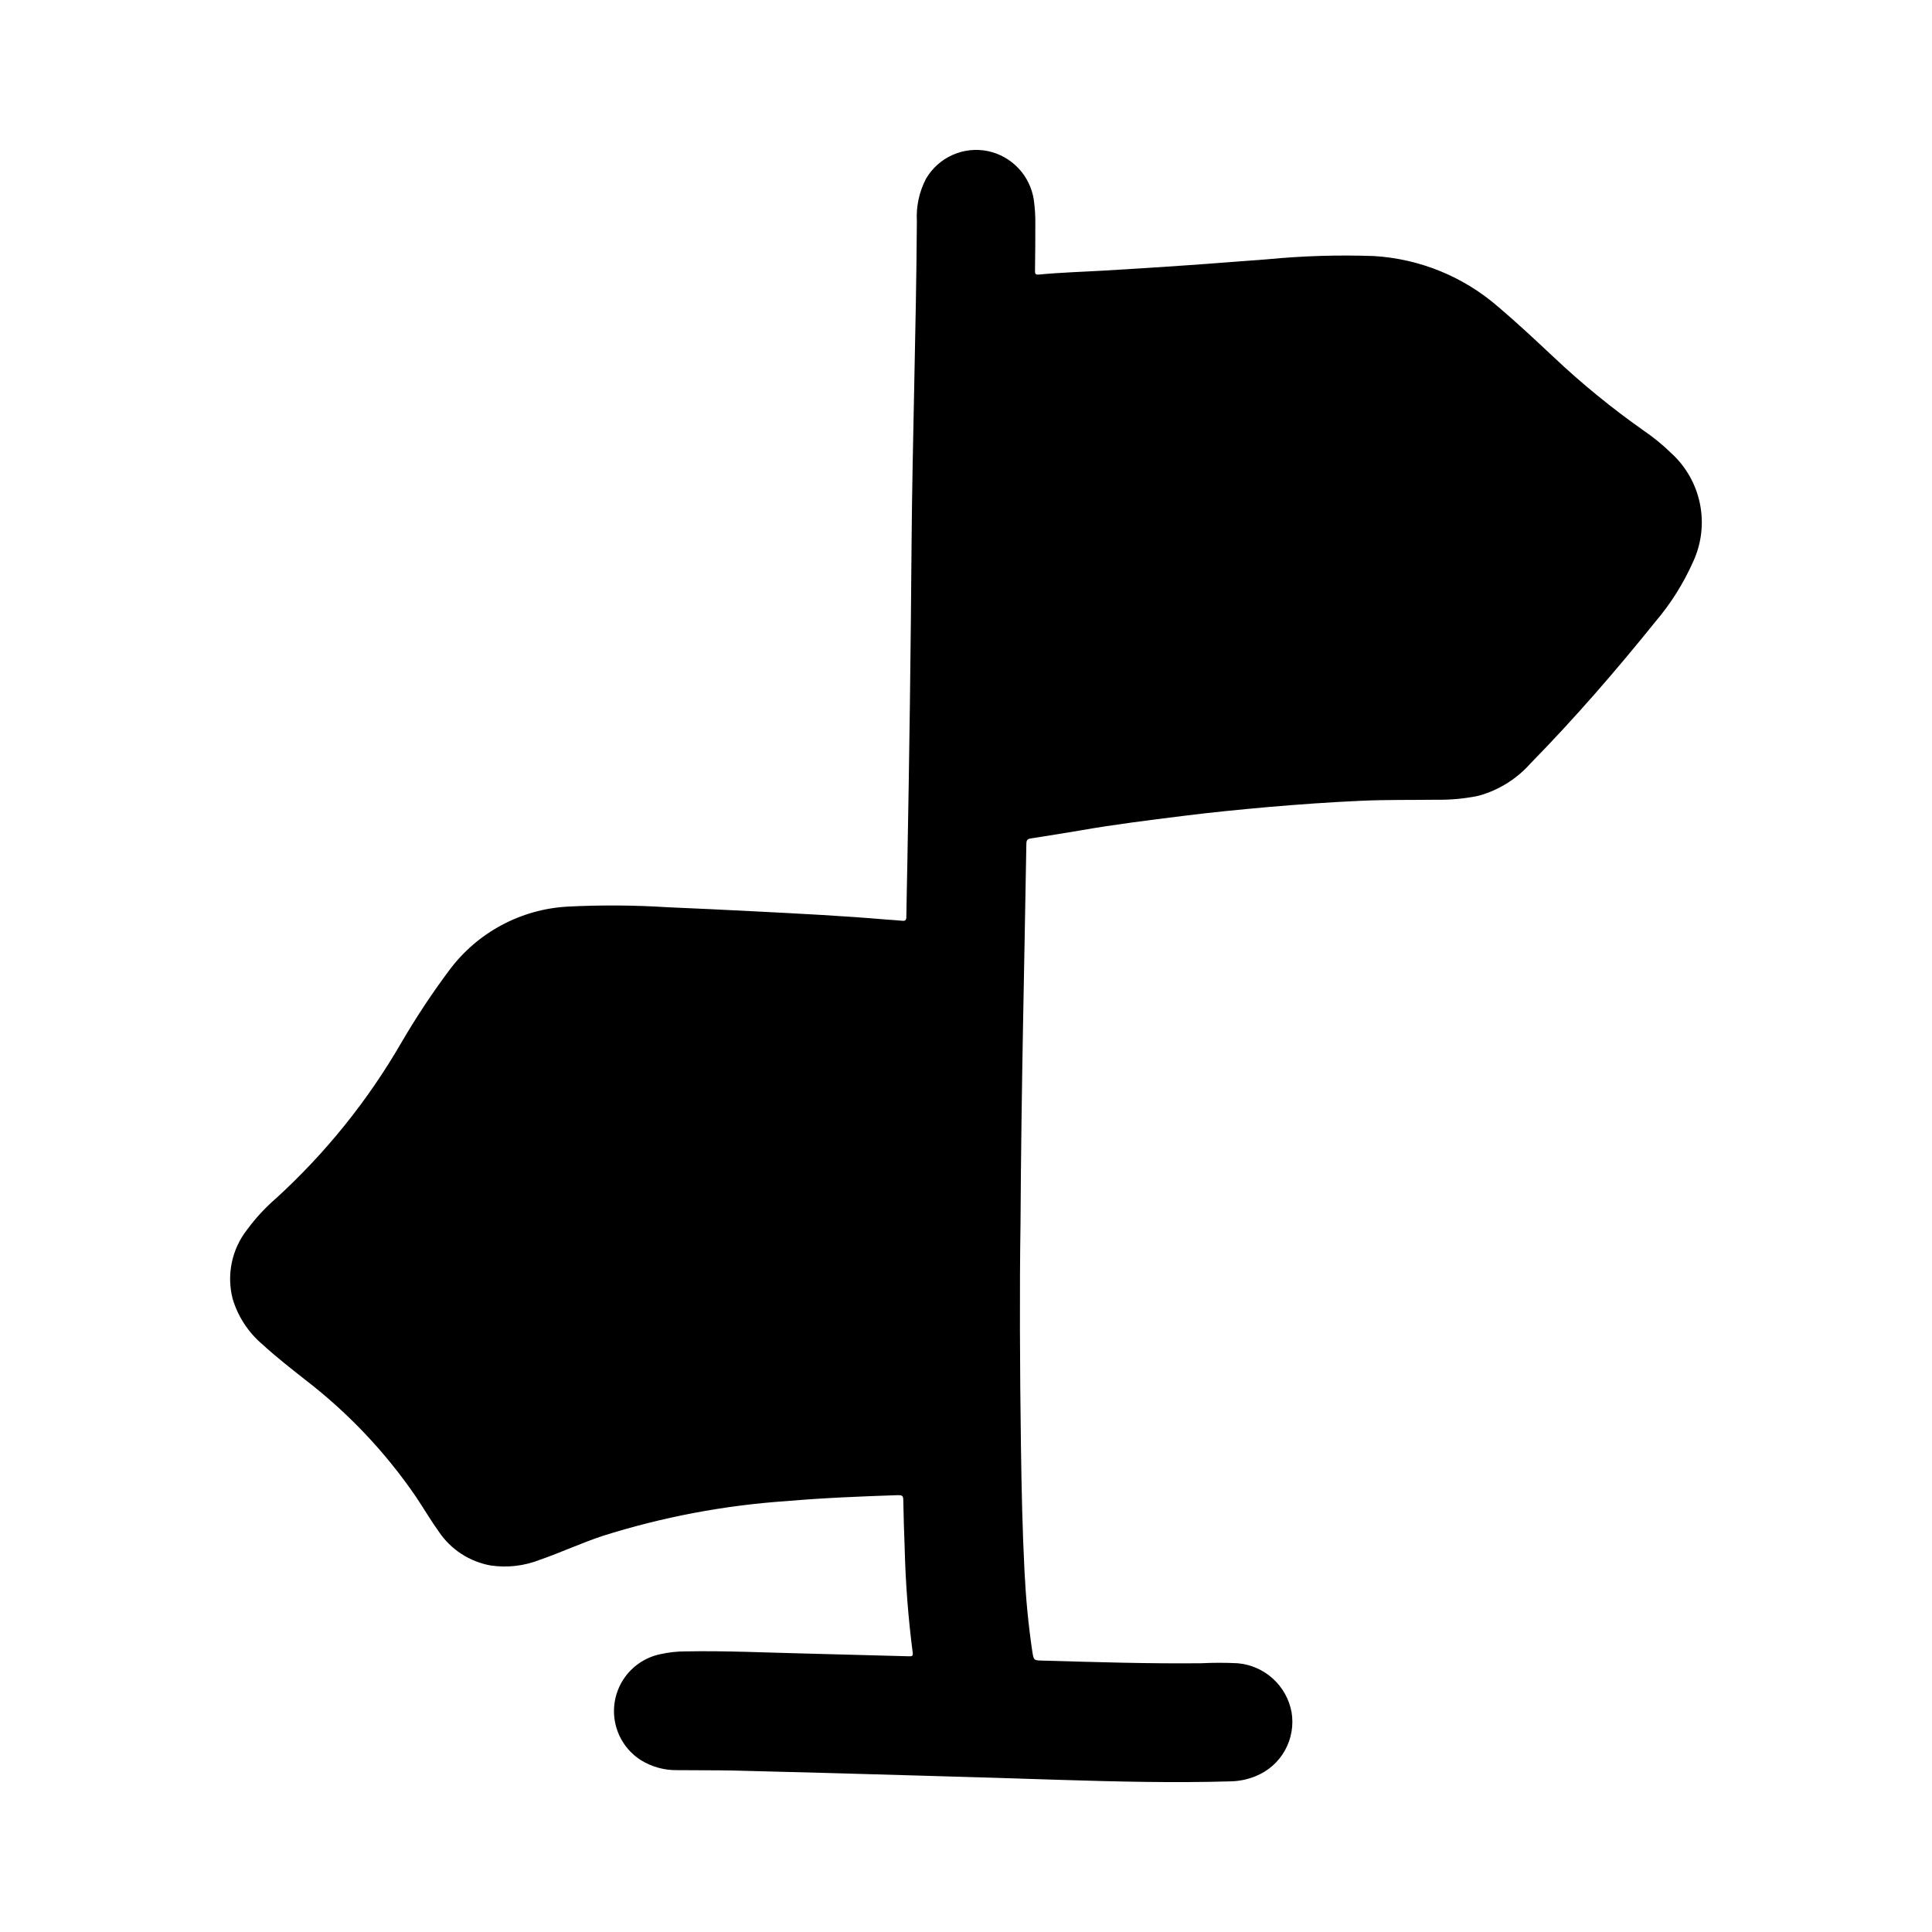 <?xml version="1.0" encoding="UTF-8"?>
<!-- Uploaded to: SVG Repo, www.svgrepo.com, Generator: SVG Repo Mixer Tools -->
<svg fill="#000000" width="800px" height="800px" version="1.1" viewBox="144 144 512 512" xmlns="http://www.w3.org/2000/svg">
 <path d="m416 367.53c0-1.227 0.684-1.258 1.496-1.387 4.312-0.691 8.66-1.348 12.949-2.094 8.957-1.574 17.973-2.676 26.984-3.809 7.519-0.953 15.059-1.684 22.609-2.363 8.211-0.707 16.422-1.289 24.656-1.66 6.676-0.301 13.383-0.195 20.043-0.277h-0.004c3.731 0.059 7.457-0.293 11.109-1.055 5.328-1.469 10.117-4.453 13.781-8.594 11.691-11.926 22.602-24.535 33.062-37.52 4.094-4.809 7.469-10.18 10.031-15.949 2.211-4.789 2.836-10.164 1.785-15.332-1.051-5.172-3.723-9.875-7.629-13.426-2.262-2.199-4.711-4.199-7.32-5.981-8.387-5.894-16.336-12.383-23.789-19.422-4.793-4.488-9.574-8.973-14.578-13.227v0.004c-9.219-8.074-20.863-12.852-33.094-13.582-9.422-0.336-18.855-0.047-28.238 0.859-7.031 0.496-14.059 1.102-21.09 1.574-7.234 0.512-14.469 0.961-21.711 1.395-5.934 0.348-11.879 0.512-17.789 1.078-0.945 0.094-0.984-0.348-0.977-1.055 0.047-4.055 0.102-8.117 0.086-12.18 0.035-2.211-0.102-4.426-0.41-6.621-0.48-3.117-1.898-6.019-4.062-8.316-2.168-2.297-4.981-3.883-8.066-4.543-3.156-0.656-6.434-0.305-9.379 1.004-2.945 1.309-5.406 3.504-7.035 6.285-1.816 3.469-2.66 7.363-2.441 11.273-0.18 28.695-1.18 57.379-1.41 86.082-0.215 27.957-0.586 55.914-1.109 83.867-0.086 4.793-0.203 9.59-0.27 14.391 0 0.836-0.234 1.164-1.125 1.062-1.426-0.156-2.859-0.211-4.289-0.332-11.594-0.984-23.215-1.574-34.84-2.164-7.738-0.379-15.469-0.789-23.207-1.094v-0.004c-8.711-0.547-17.449-0.602-26.164-0.164-12.516 0.652-24.082 6.859-31.547 16.926-4.582 6.141-8.812 12.539-12.672 19.16-8.883 15.359-20.074 29.258-33.18 41.219-2.863 2.473-5.438 5.262-7.676 8.312-4.07 5.188-5.484 11.977-3.828 18.355 1.422 4.746 4.203 8.969 8 12.148 3.621 3.336 7.519 6.344 11.375 9.398 11.258 8.676 21.09 19.066 29.125 30.789 2.086 3.094 3.938 6.297 6.133 9.352 3.18 4.723 8.141 7.953 13.746 8.957 4.398 0.645 8.891 0.129 13.027-1.504 5.574-1.938 10.926-4.426 16.531-6.297 15.863-5.027 32.27-8.137 48.871-9.266 9.832-0.852 19.68-1.242 29.551-1.574 0.984 0 1.34 0.148 1.355 1.203 0.078 4.426 0.219 8.848 0.387 13.273h-0.004c0.238 9.098 0.941 18.176 2.109 27.199 0.117 0.836-0.055 1.062-0.906 1.031-8.973-0.258-17.949-0.496-26.922-0.715-10.777-0.242-21.555-0.789-32.34-0.582l0.004-0.004c-2.254 0-4.5 0.246-6.699 0.742-4.043 0.832-7.578 3.25-9.82 6.715-2.242 3.461-3.004 7.68-2.109 11.707 0.891 4.027 3.363 7.527 6.859 9.719 2.844 1.734 6.117 2.633 9.445 2.59 5 0.062 10.004 0 15.004 0.102 16.926 0.426 33.852 0.887 50.773 1.387 11.84 0.332 23.68 0.691 35.52 1.078 15.168 0.473 30.332 0.844 45.5 0.402 2.258-0.051 4.488-0.516 6.574-1.371 3.285-1.316 6.019-3.719 7.754-6.805 1.73-3.082 2.356-6.668 1.773-10.16-0.637-3.43-2.379-6.559-4.969-8.902-2.586-2.344-5.875-3.769-9.352-4.062-3.195-0.16-6.394-0.16-9.59 0-14.027 0.148-28.039-0.301-42.051-0.699-2.363-0.062-2.363-0.055-2.746-2.41-1.039-7.016-1.707-14.066-2.062-21.152-0.559-11.02-0.789-22.043-0.945-33.062-0.293-20.988-0.387-41.98-0.117-59.141 0.203-36.188 1.023-68.488 1.551-100.79z"/>
</svg>